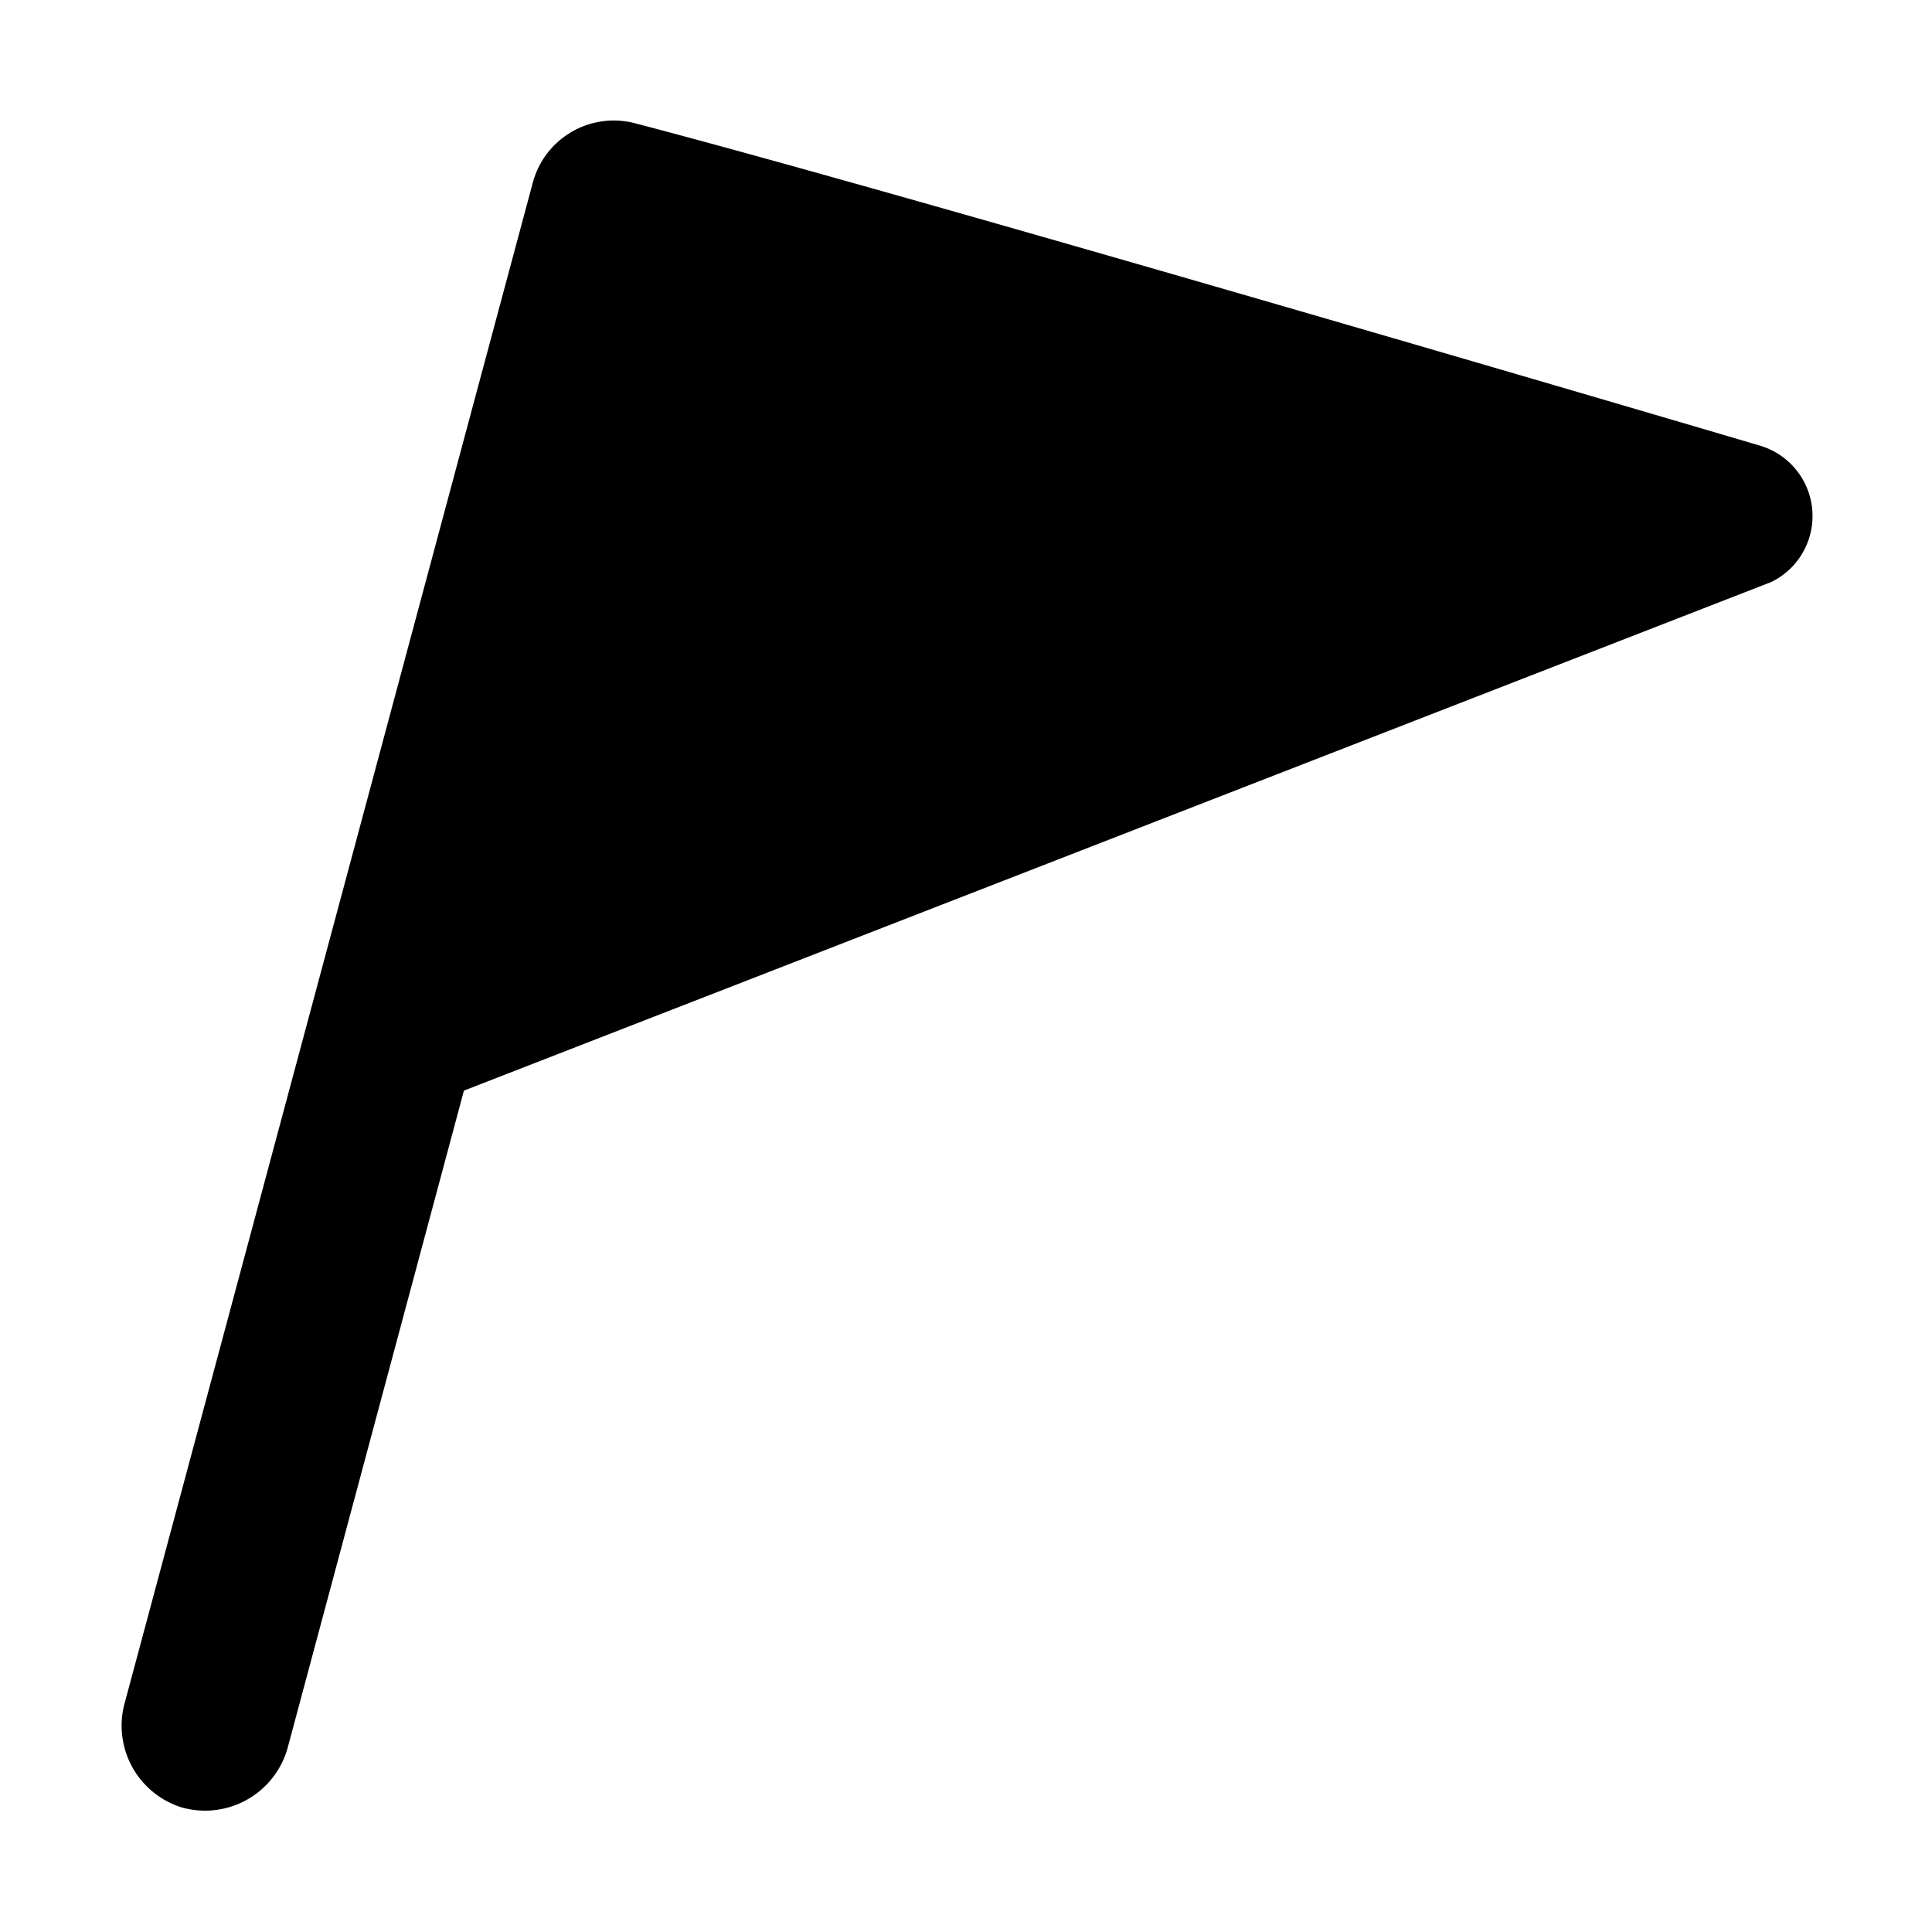 <svg xmlns="http://www.w3.org/2000/svg" width="16" height="16" fill="currentColor" class="qi-1006" viewBox="0 0 16 16">
  <path d="M14.57 3.689s-6.976-2.06-9.322-2.671a.694.694 0 0 0-.837.5L1.028 14.121a.709.709 0 0 0 .476.847.71.71 0 0 0 .876-.485l1.462-5.451 10.829-4.213a.608.608 0 0 0-.101-1.13z"/>
</svg>
